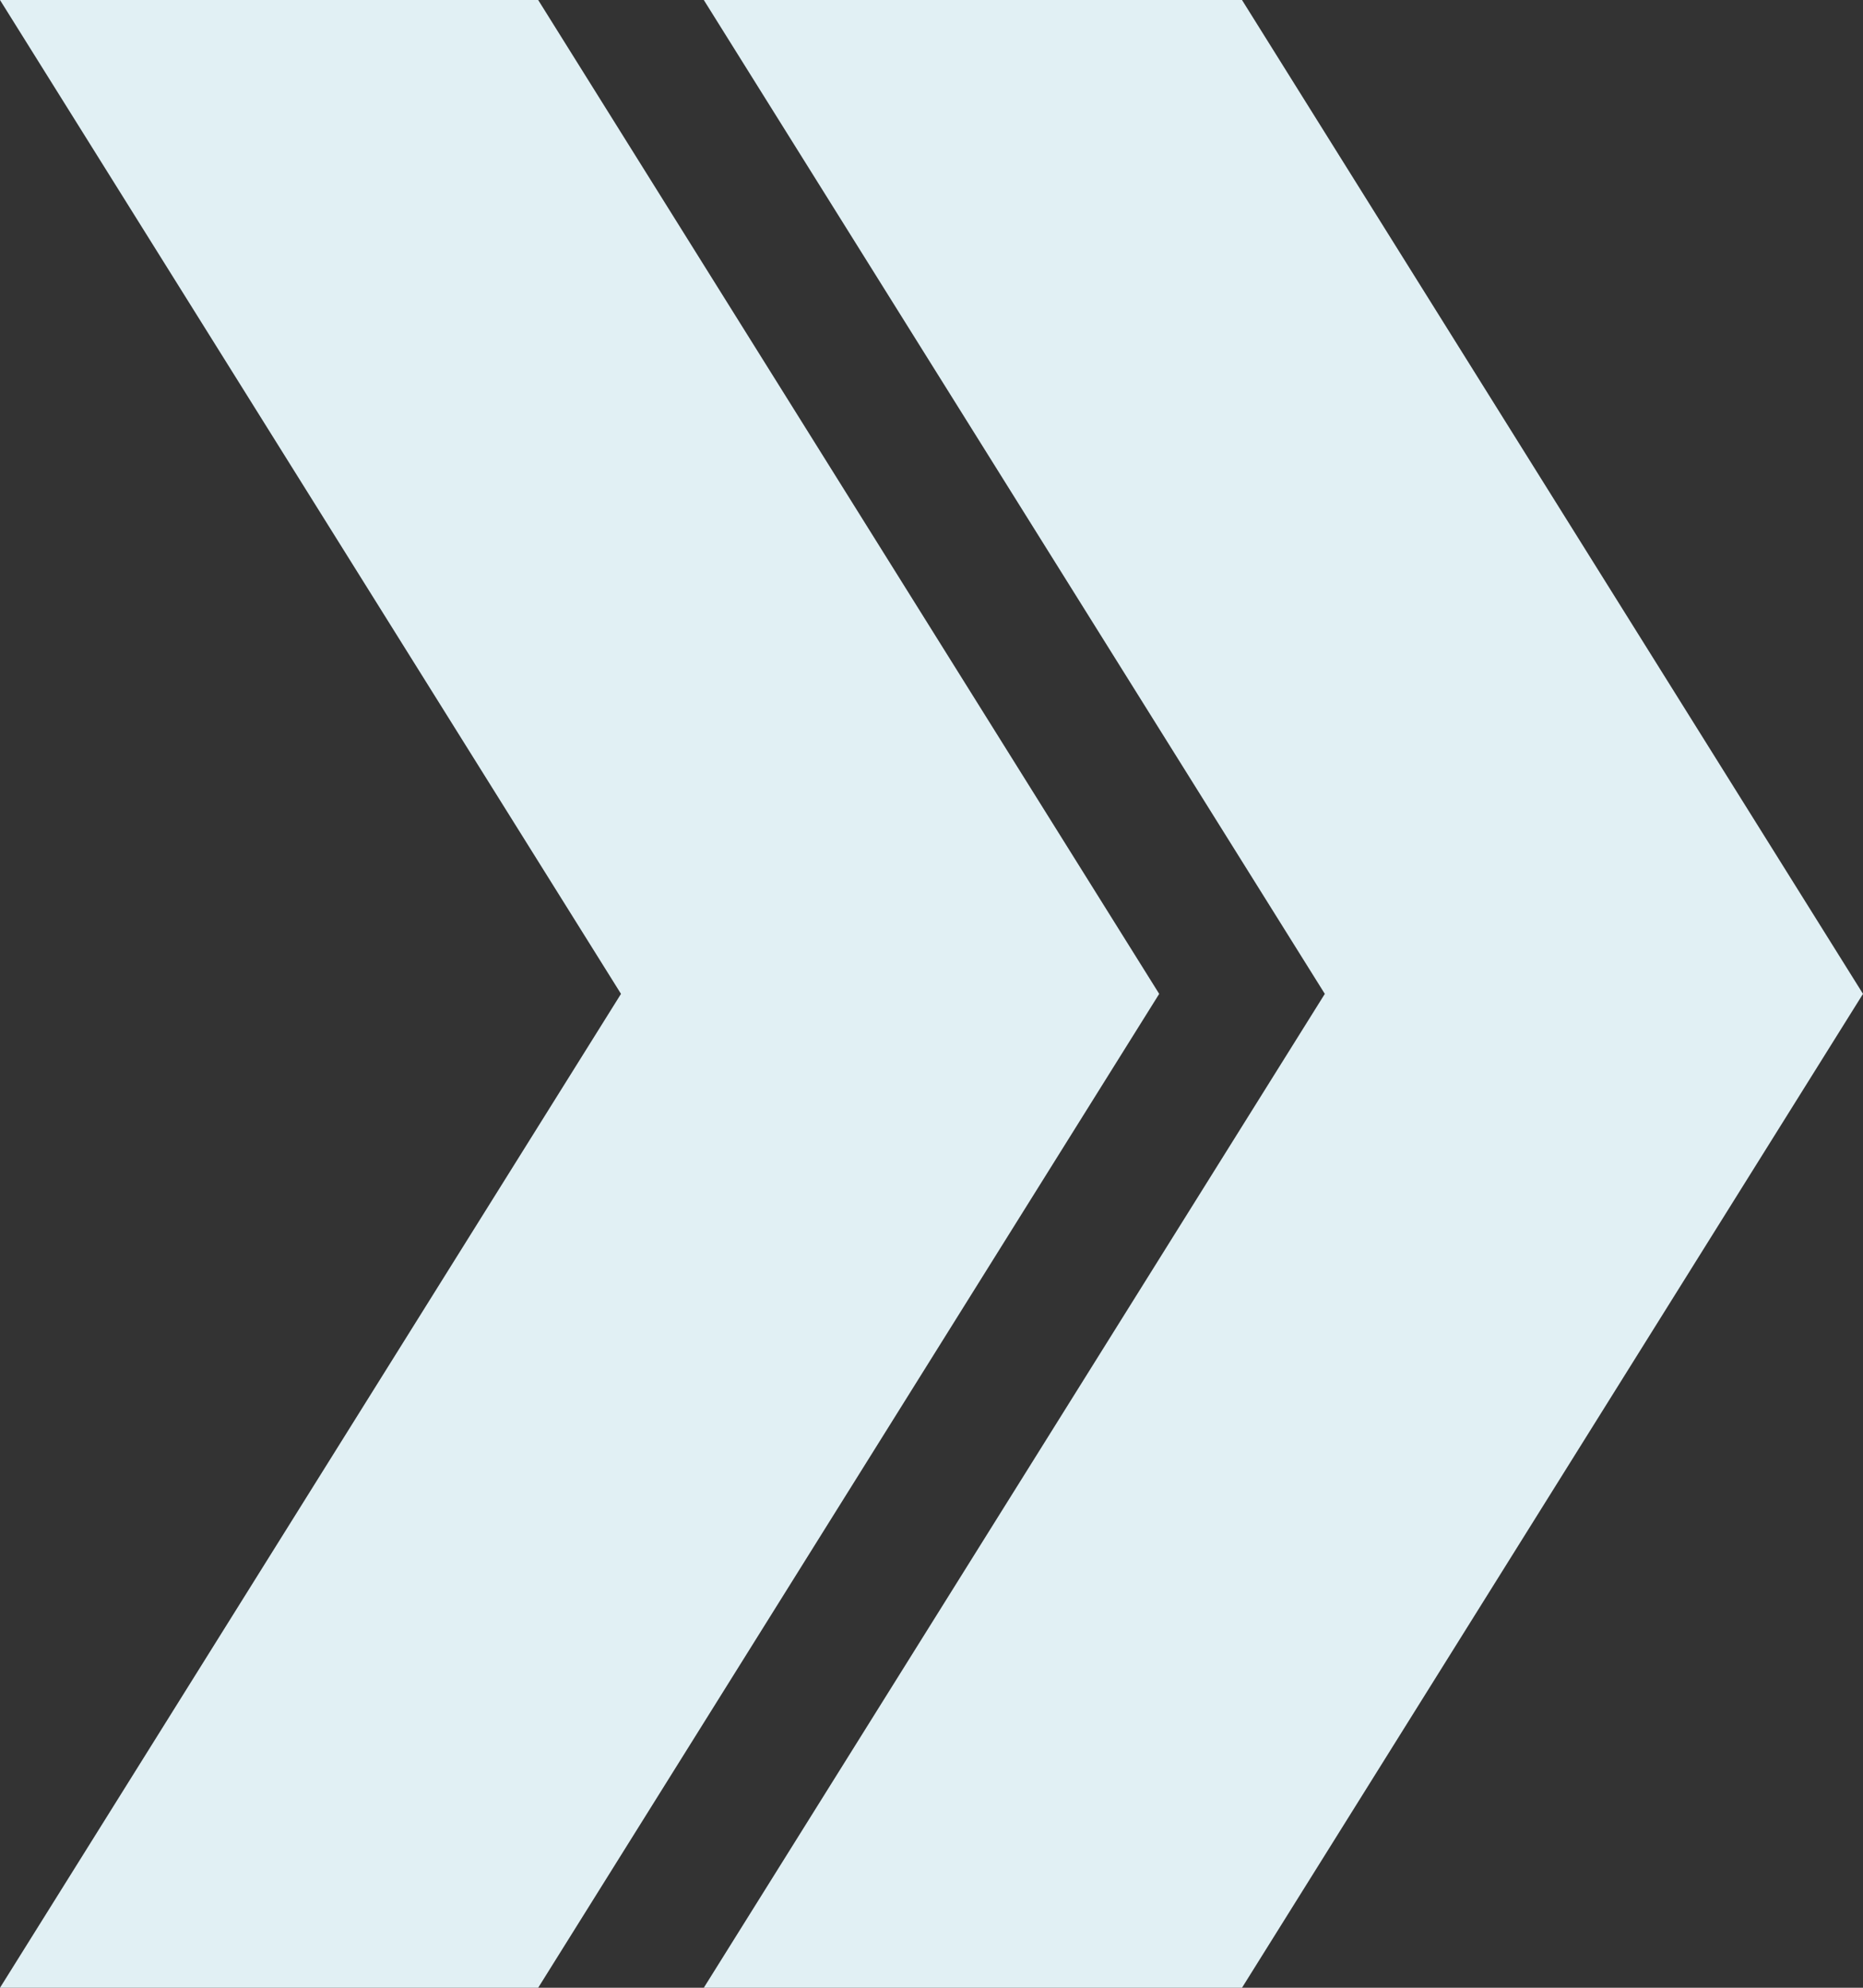 <svg width="60" height="64" viewBox="0 0 60 64" fill="none" xmlns="http://www.w3.org/2000/svg">
<rect x="0" y="0" width="60" height="64" fill="#333333" stroke="none"/>
<path d="M0 0L20 32L0 64H17.333L37.333 32L17.333 0H0Z" fill="#E1F0F4"/>
<path d="M22.667 0L42.667 32L22.667 64H40L60 32L40 0H22.667Z" fill="#E1F0F4"/>
</svg>
